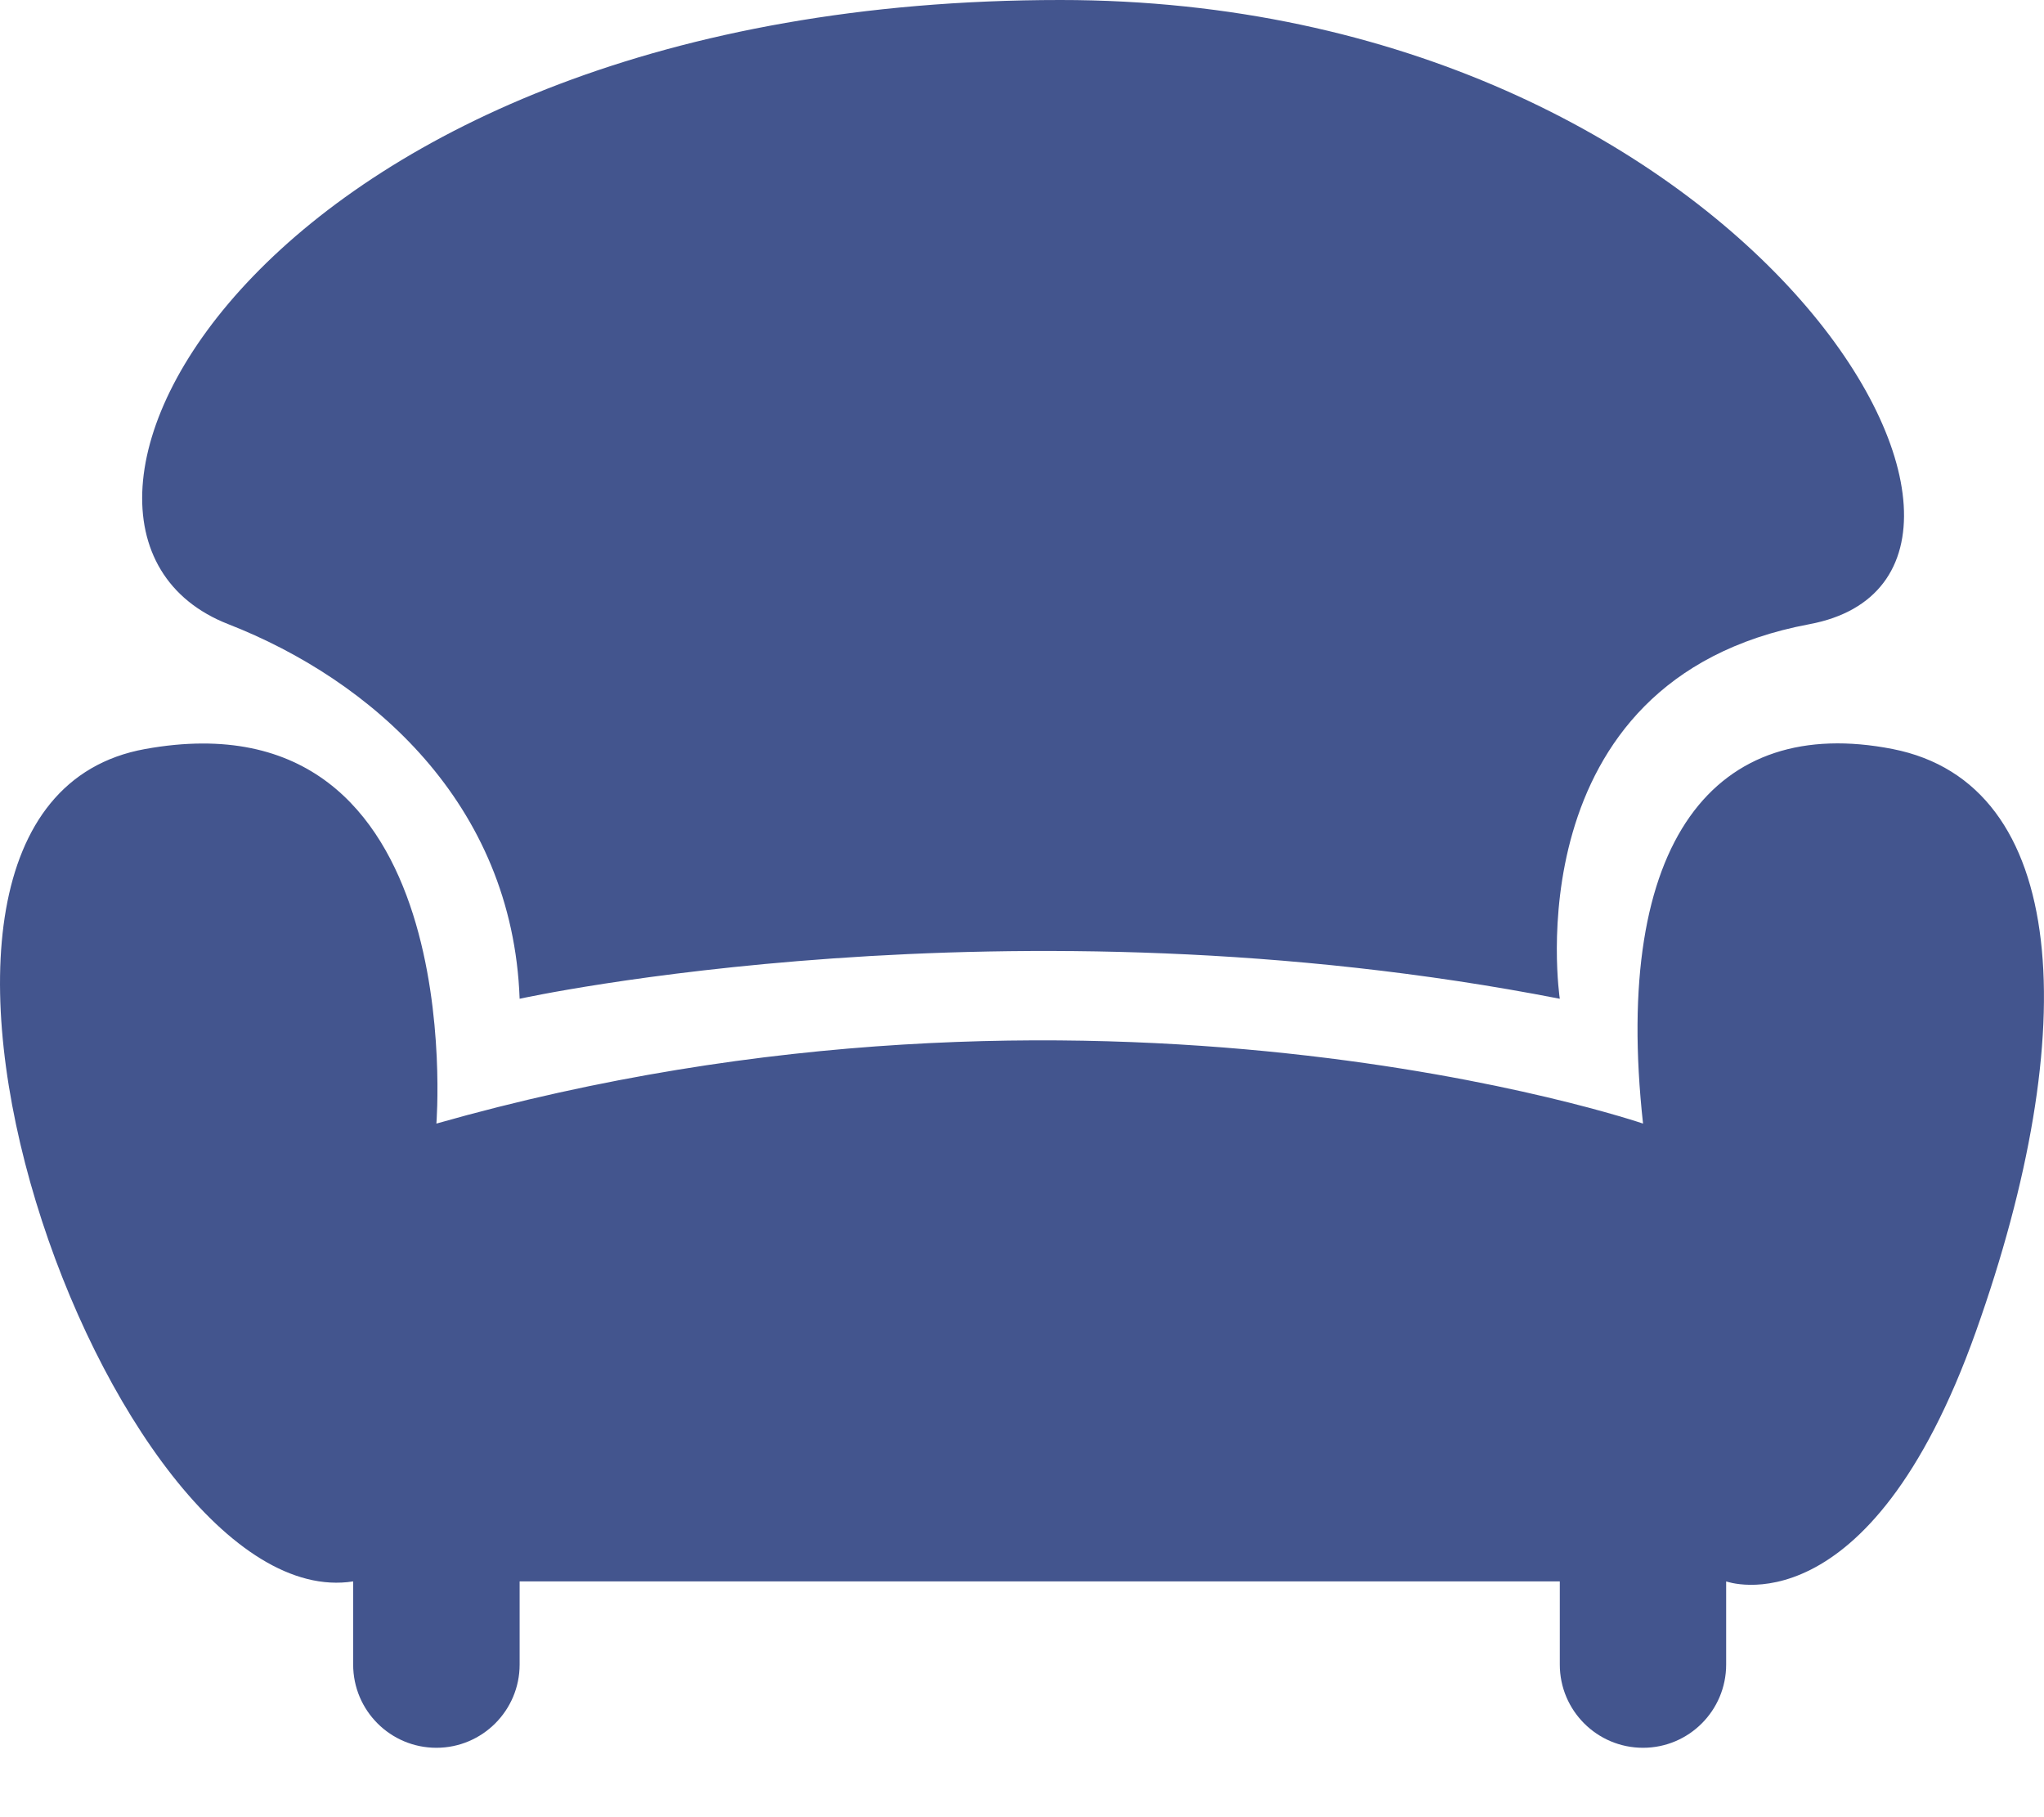 <?xml version="1.0" encoding="UTF-8"?>
<svg width="18px" height="16px" viewBox="0 0 18 16" version="1.1" xmlns="http://www.w3.org/2000/svg" xmlns:xlink="http://www.w3.org/1999/xlink">
    <title>家具</title>
    <g id="0908优化" stroke="none" stroke-width="1" fill="none" fill-rule="evenodd">
        <g id="首页" transform="translate(-264, -466)" fill="#43558E" fill-rule="nonzero">
            <g id="编组-15备份-3" transform="translate(240, 456)">
                <g id="家具" transform="translate(24, 10)">
                    <path d="M17.4,11.725 C16.453,14.382 15.201,13.924 15.201,13.924 L15.201,14.656 C15.201,15.061 14.873,15.389 14.469,15.389 C14.064,15.389 13.736,15.061 13.736,14.656 L13.736,13.924 L4.576,13.924 L4.576,14.656 C4.576,15.061 4.247,15.389 3.843,15.389 C3.438,15.389 3.11,15.061 3.11,14.656 L3.11,13.924 C0.972,14.259 -1.592,7.114 1.278,6.595 C4.148,6.076 3.843,9.893 3.843,9.893 C9.644,8.244 14.469,9.893 14.469,9.893 C14.194,7.389 15.11,6.29 16.667,6.595 C18.224,6.901 18.346,9.069 17.4,11.725 Z M15.934,5.496 C13.306,5.987 13.736,8.794 13.736,8.794 C8.881,7.847 4.576,8.794 4.576,8.794 C4.514,7.069 3.263,5.985 2.011,5.496 C-0.153,4.652 2.316,0 9.339,0 C15.385,0 18.33,5.048 15.934,5.496 Z" id="形状"></path>
                </g>
            </g>
        </g>
    </g>
</svg>
